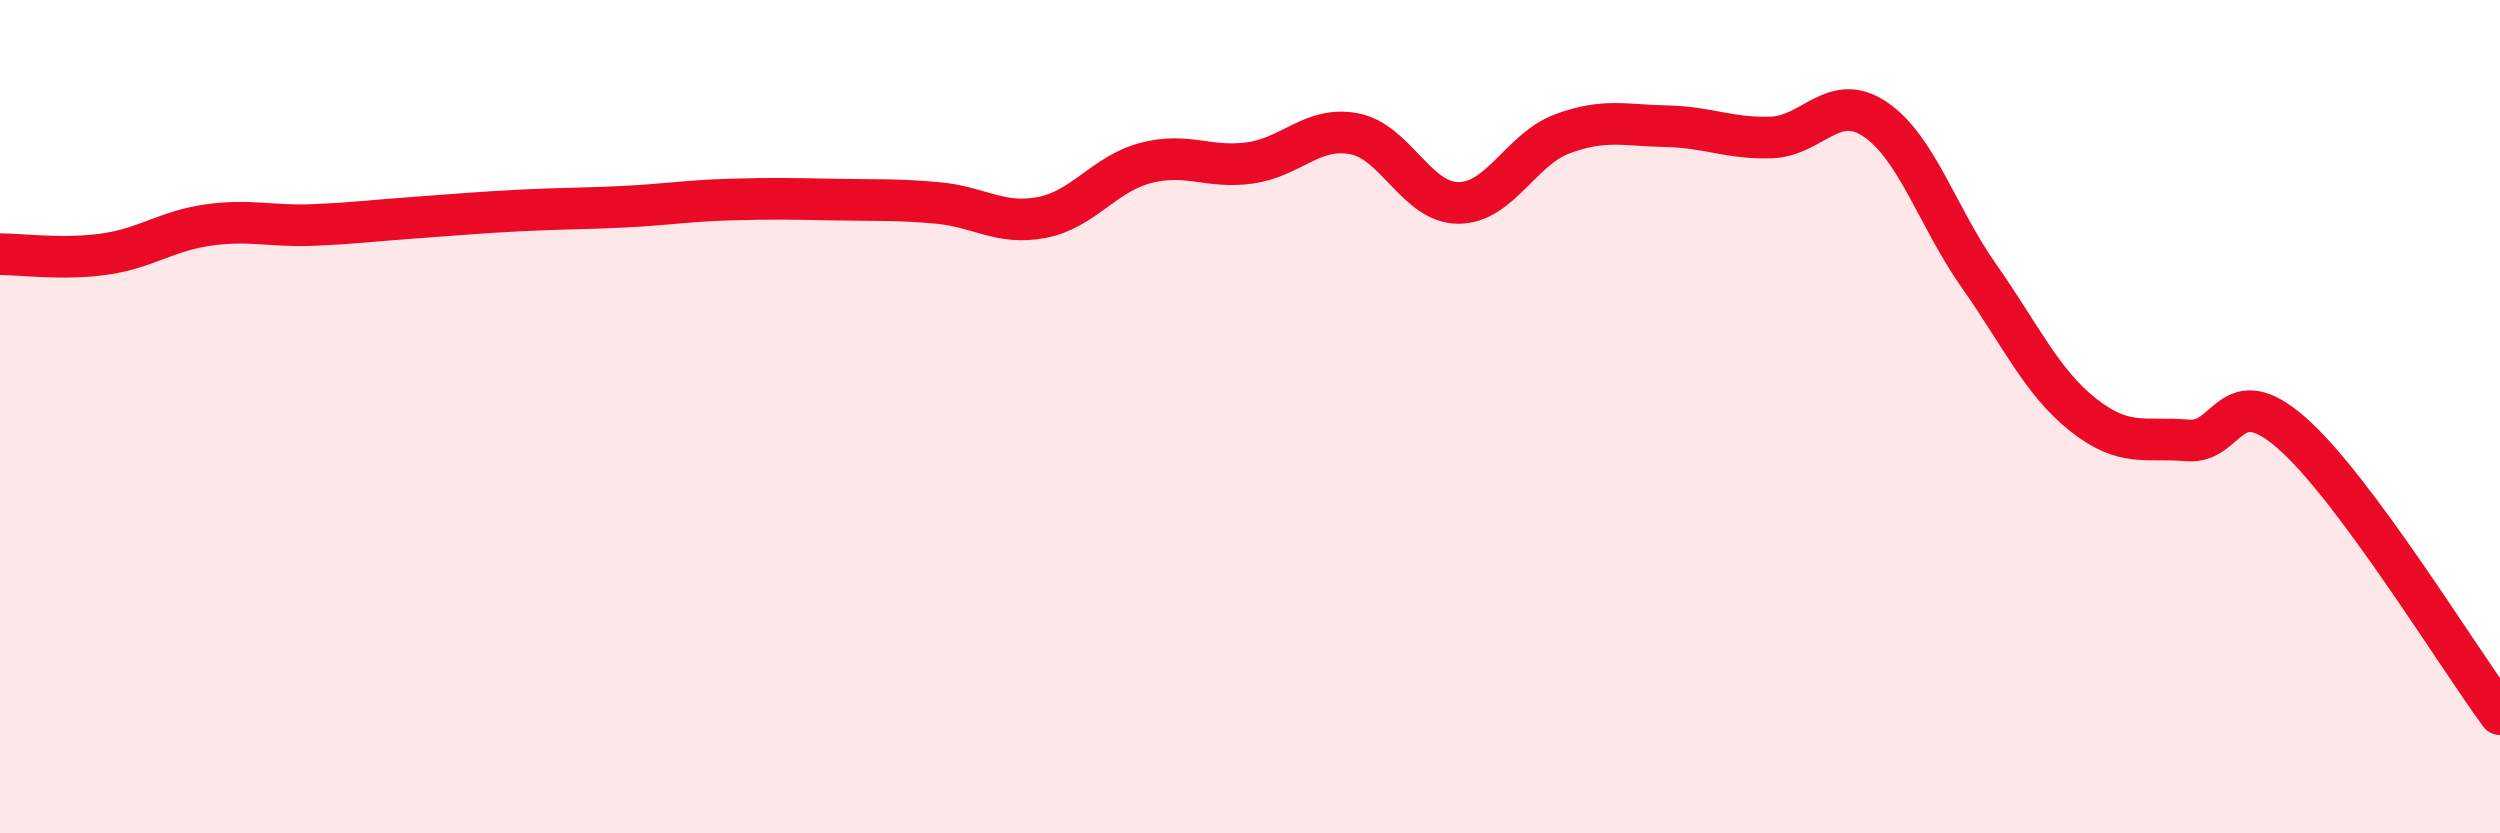 
    <svg width="60" height="20" viewBox="0 0 60 20" xmlns="http://www.w3.org/2000/svg">
      <path
        d="M 0,6.1 C 0.5,6.1 1.5,6.24 2.5,6.1 C 3.5,5.96 4,5.54 5,5.4 C 6,5.26 6.5,5.44 7.5,5.4 C 8.5,5.36 9,5.29 10,5.22 C 11,5.15 11.5,5.1 12.5,5.05 C 13.5,5 14,5.01 15,4.96 C 16,4.91 16.5,4.82 17.5,4.79 C 18.5,4.76 19,4.77 20,4.79 C 21,4.81 21.5,4.78 22.5,4.87 C 23.5,4.96 24,5.41 25,5.22 C 26,5.03 26.5,4.17 27.5,3.91 C 28.5,3.65 29,4.05 30,3.91 C 31,3.77 31.5,3.02 32.5,3.21 C 33.5,3.4 34,4.87 35,4.87 C 36,4.87 36.5,3.58 37.5,3.21 C 38.5,2.84 39,3.01 40,3.03 C 41,3.05 41.5,3.33 42.5,3.3 C 43.5,3.27 44,2.19 45,2.86 C 46,3.53 46.5,5.21 47.5,6.63 C 48.5,8.05 49,9.17 50,9.96 C 51,10.75 51.5,10.48 52.5,10.57 C 53.5,10.66 53.5,9.08 55,10.39 C 56.5,11.7 59,15.79 60,17.14L60 20L0 20Z"
        fill="#EB0A25"
        opacity="0.1"
        stroke-linecap="round"
        stroke-linejoin="round"
      />
      <path
        d="M 0,6.1 C 0.5,6.1 1.5,6.24 2.5,6.1 C 3.5,5.96 4,5.54 5,5.4 C 6,5.26 6.5,5.44 7.5,5.4 C 8.5,5.36 9,5.29 10,5.22 C 11,5.15 11.5,5.1 12.5,5.05 C 13.5,5 14,5.01 15,4.96 C 16,4.91 16.5,4.82 17.5,4.79 C 18.5,4.76 19,4.77 20,4.79 C 21,4.81 21.5,4.78 22.5,4.87 C 23.5,4.96 24,5.41 25,5.22 C 26,5.03 26.5,4.17 27.5,3.91 C 28.5,3.65 29,4.05 30,3.91 C 31,3.77 31.5,3.02 32.5,3.21 C 33.5,3.4 34,4.87 35,4.87 C 36,4.87 36.5,3.58 37.5,3.21 C 38.5,2.84 39,3.01 40,3.03 C 41,3.05 41.5,3.33 42.5,3.3 C 43.5,3.27 44,2.19 45,2.86 C 46,3.53 46.5,5.21 47.5,6.63 C 48.5,8.05 49,9.17 50,9.96 C 51,10.75 51.5,10.48 52.5,10.57 C 53.5,10.66 53.5,9.08 55,10.39 C 56.5,11.7 59,15.79 60,17.14"
        stroke="#EB0A25"
        stroke-width="1"
        fill="none"
        stroke-linecap="round"
        stroke-linejoin="round"
      />
    </svg>
  